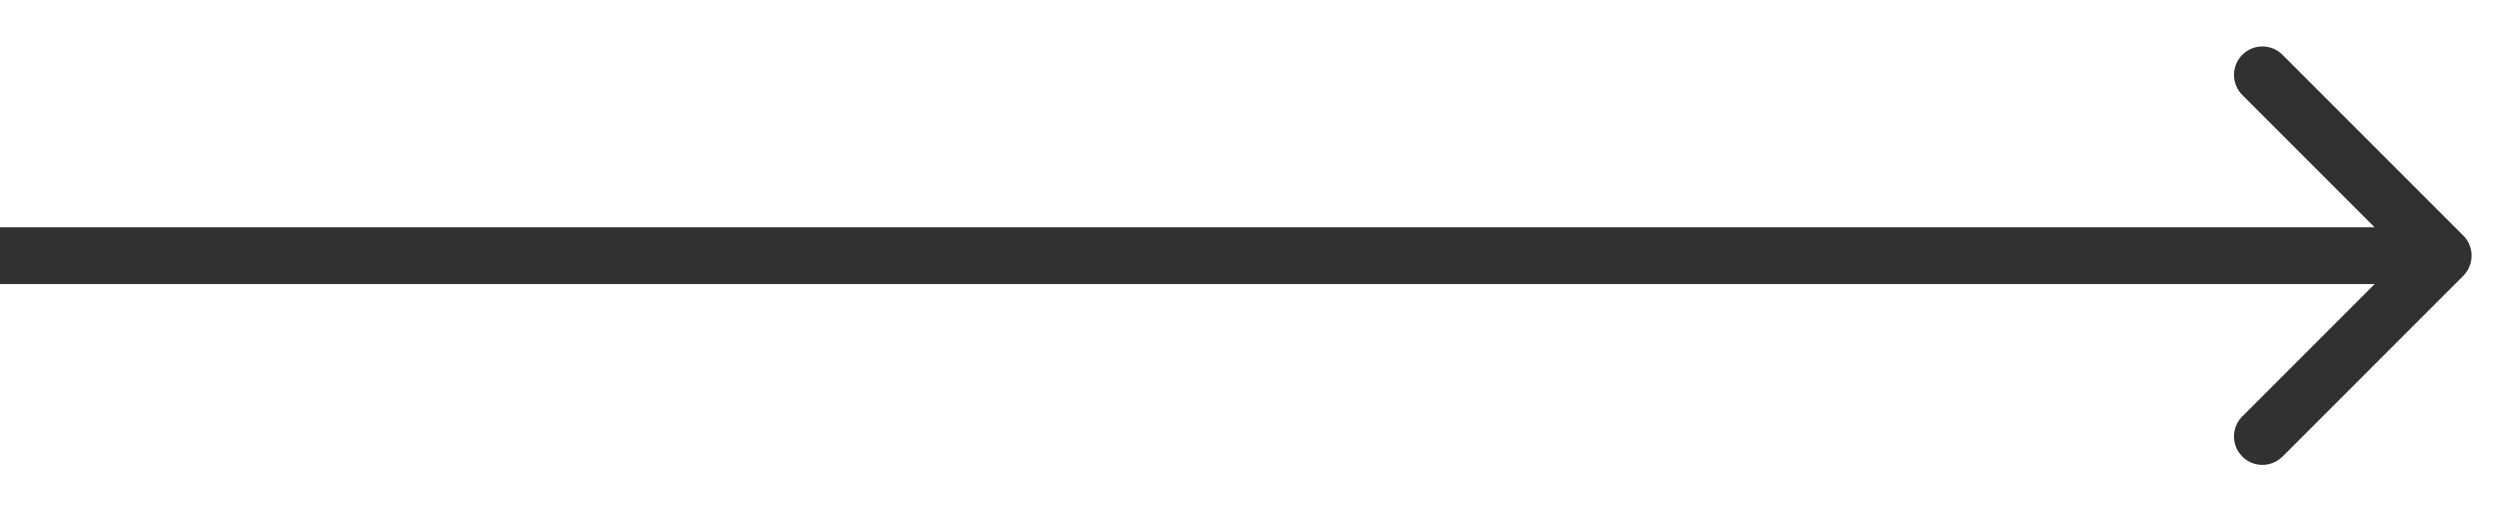<svg width="44" height="9" viewBox="0 0 44 9" fill="none" xmlns="http://www.w3.org/2000/svg">
<path d="M43.354 4.854C43.549 4.658 43.549 4.342 43.354 4.146L40.172 0.964C39.976 0.769 39.66 0.769 39.465 0.964C39.269 1.16 39.269 1.476 39.465 1.672L42.293 4.5L39.465 7.328C39.269 7.524 39.269 7.84 39.465 8.036C39.66 8.231 39.976 8.231 40.172 8.036L43.354 4.854ZM4.37114e-08 5L43 5L43 4L-4.37114e-08 4L4.37114e-08 5Z" fill="#303130"/>
</svg>
